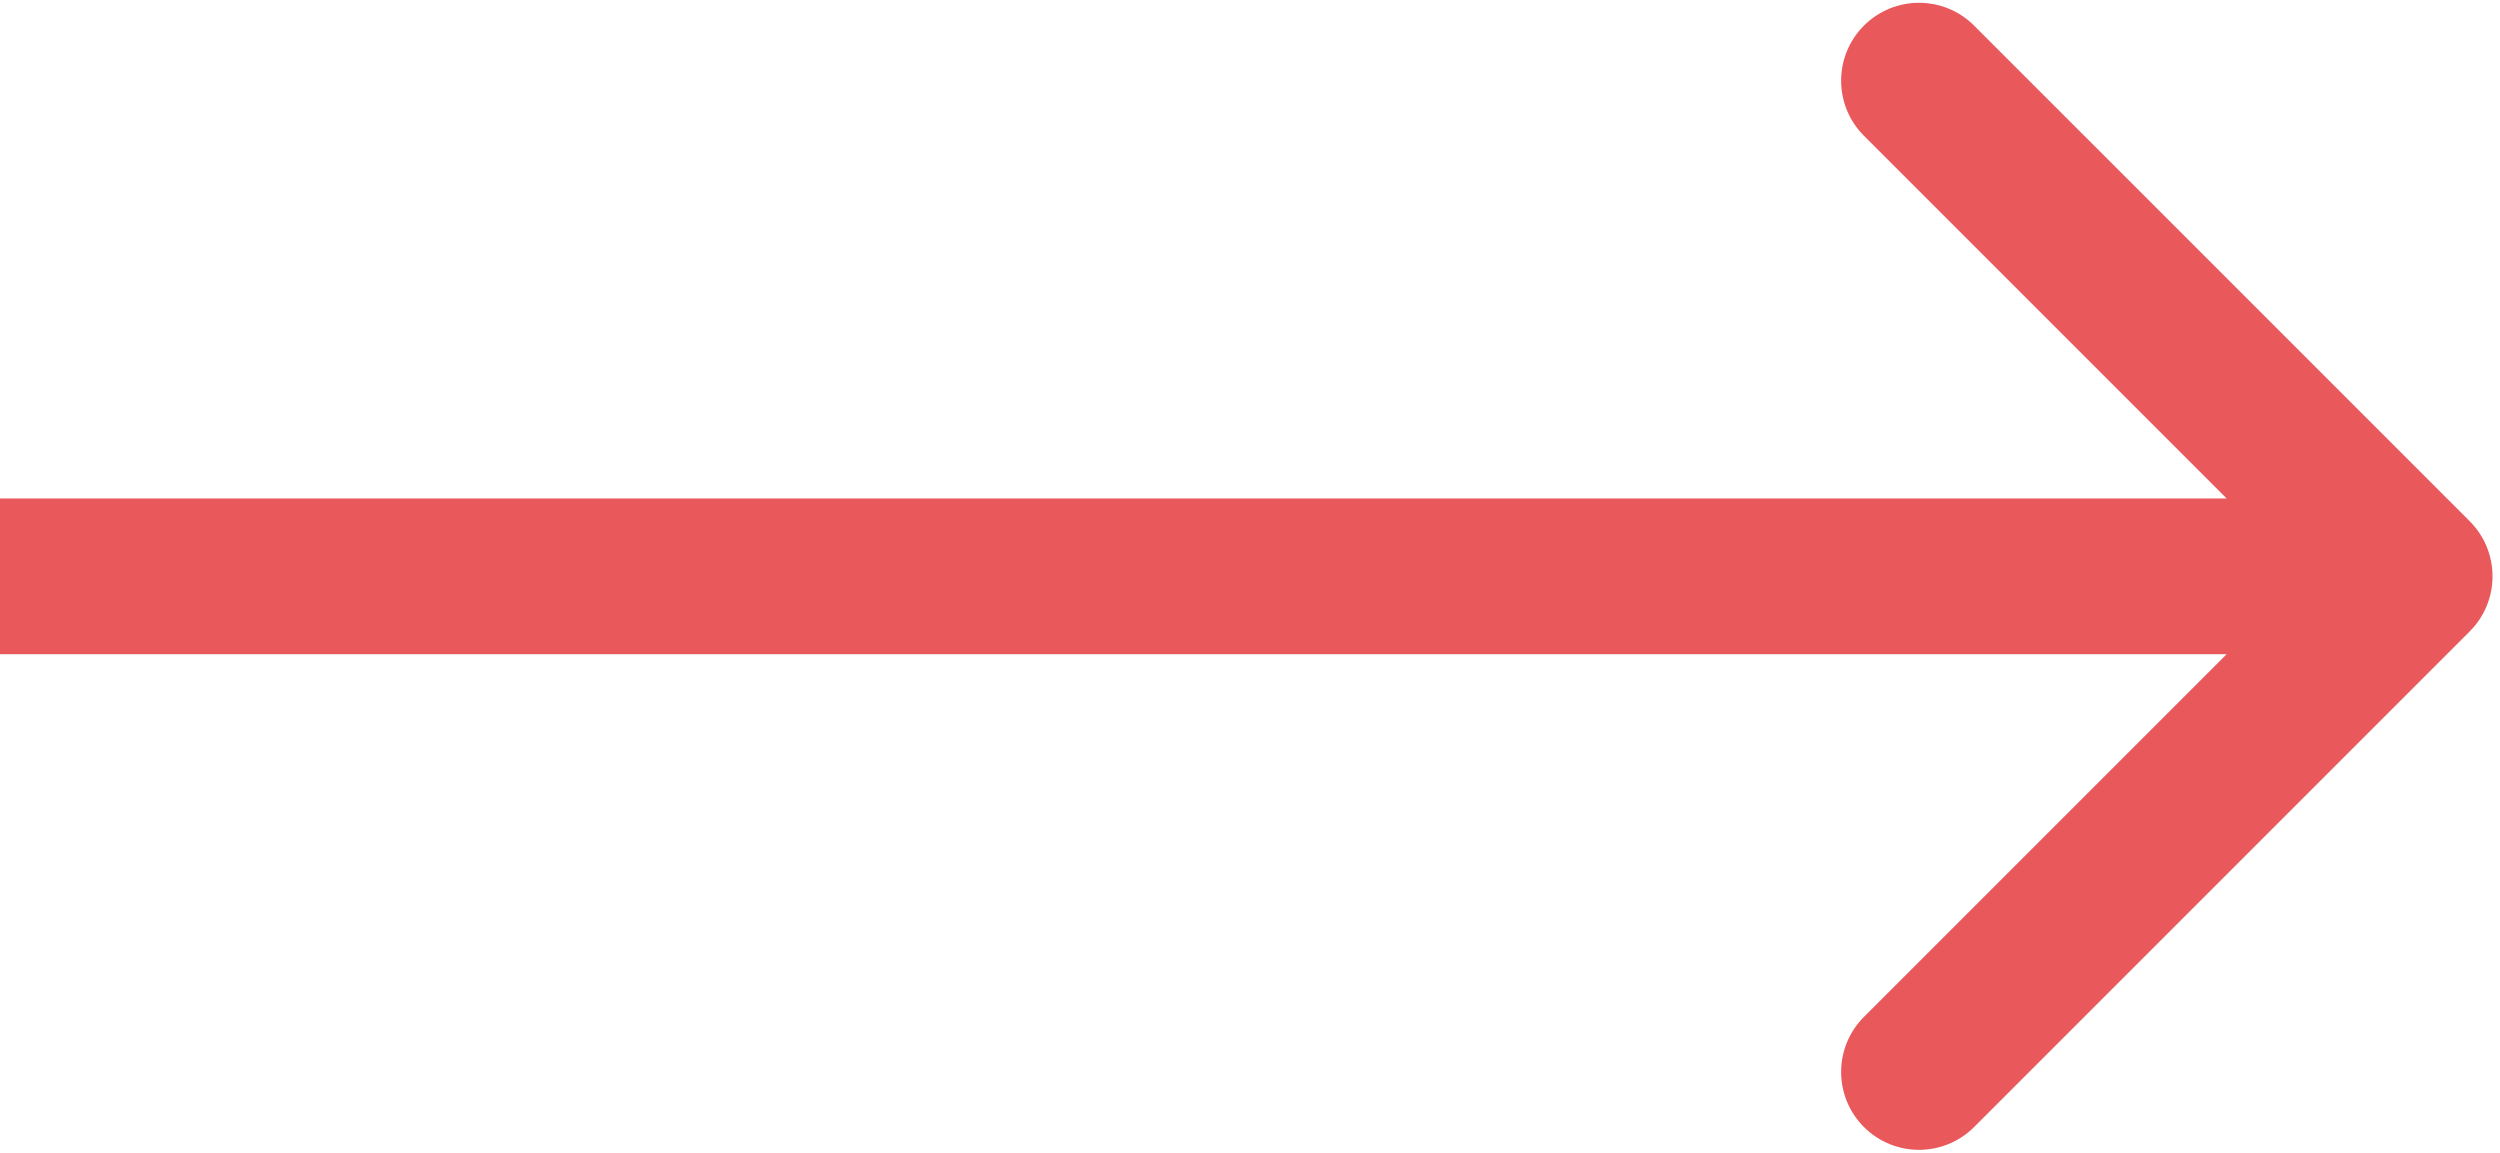 <?xml version="1.0" encoding="UTF-8"?> <svg xmlns="http://www.w3.org/2000/svg" width="321" height="148" viewBox="0 0 321 148" fill="none"> <path d="M317.112 81.071C321.017 77.166 321.017 70.834 317.112 66.929L253.472 3.289C249.567 -0.616 243.235 -0.616 239.33 3.289C235.425 7.195 235.425 13.526 239.33 17.431L295.899 74L239.33 130.569C235.425 134.474 235.425 140.805 239.33 144.711C243.235 148.616 249.567 148.616 253.472 144.711L317.112 81.071ZM0 84H310.041V64H0V84Z" fill="#E9585B"></path> </svg> 